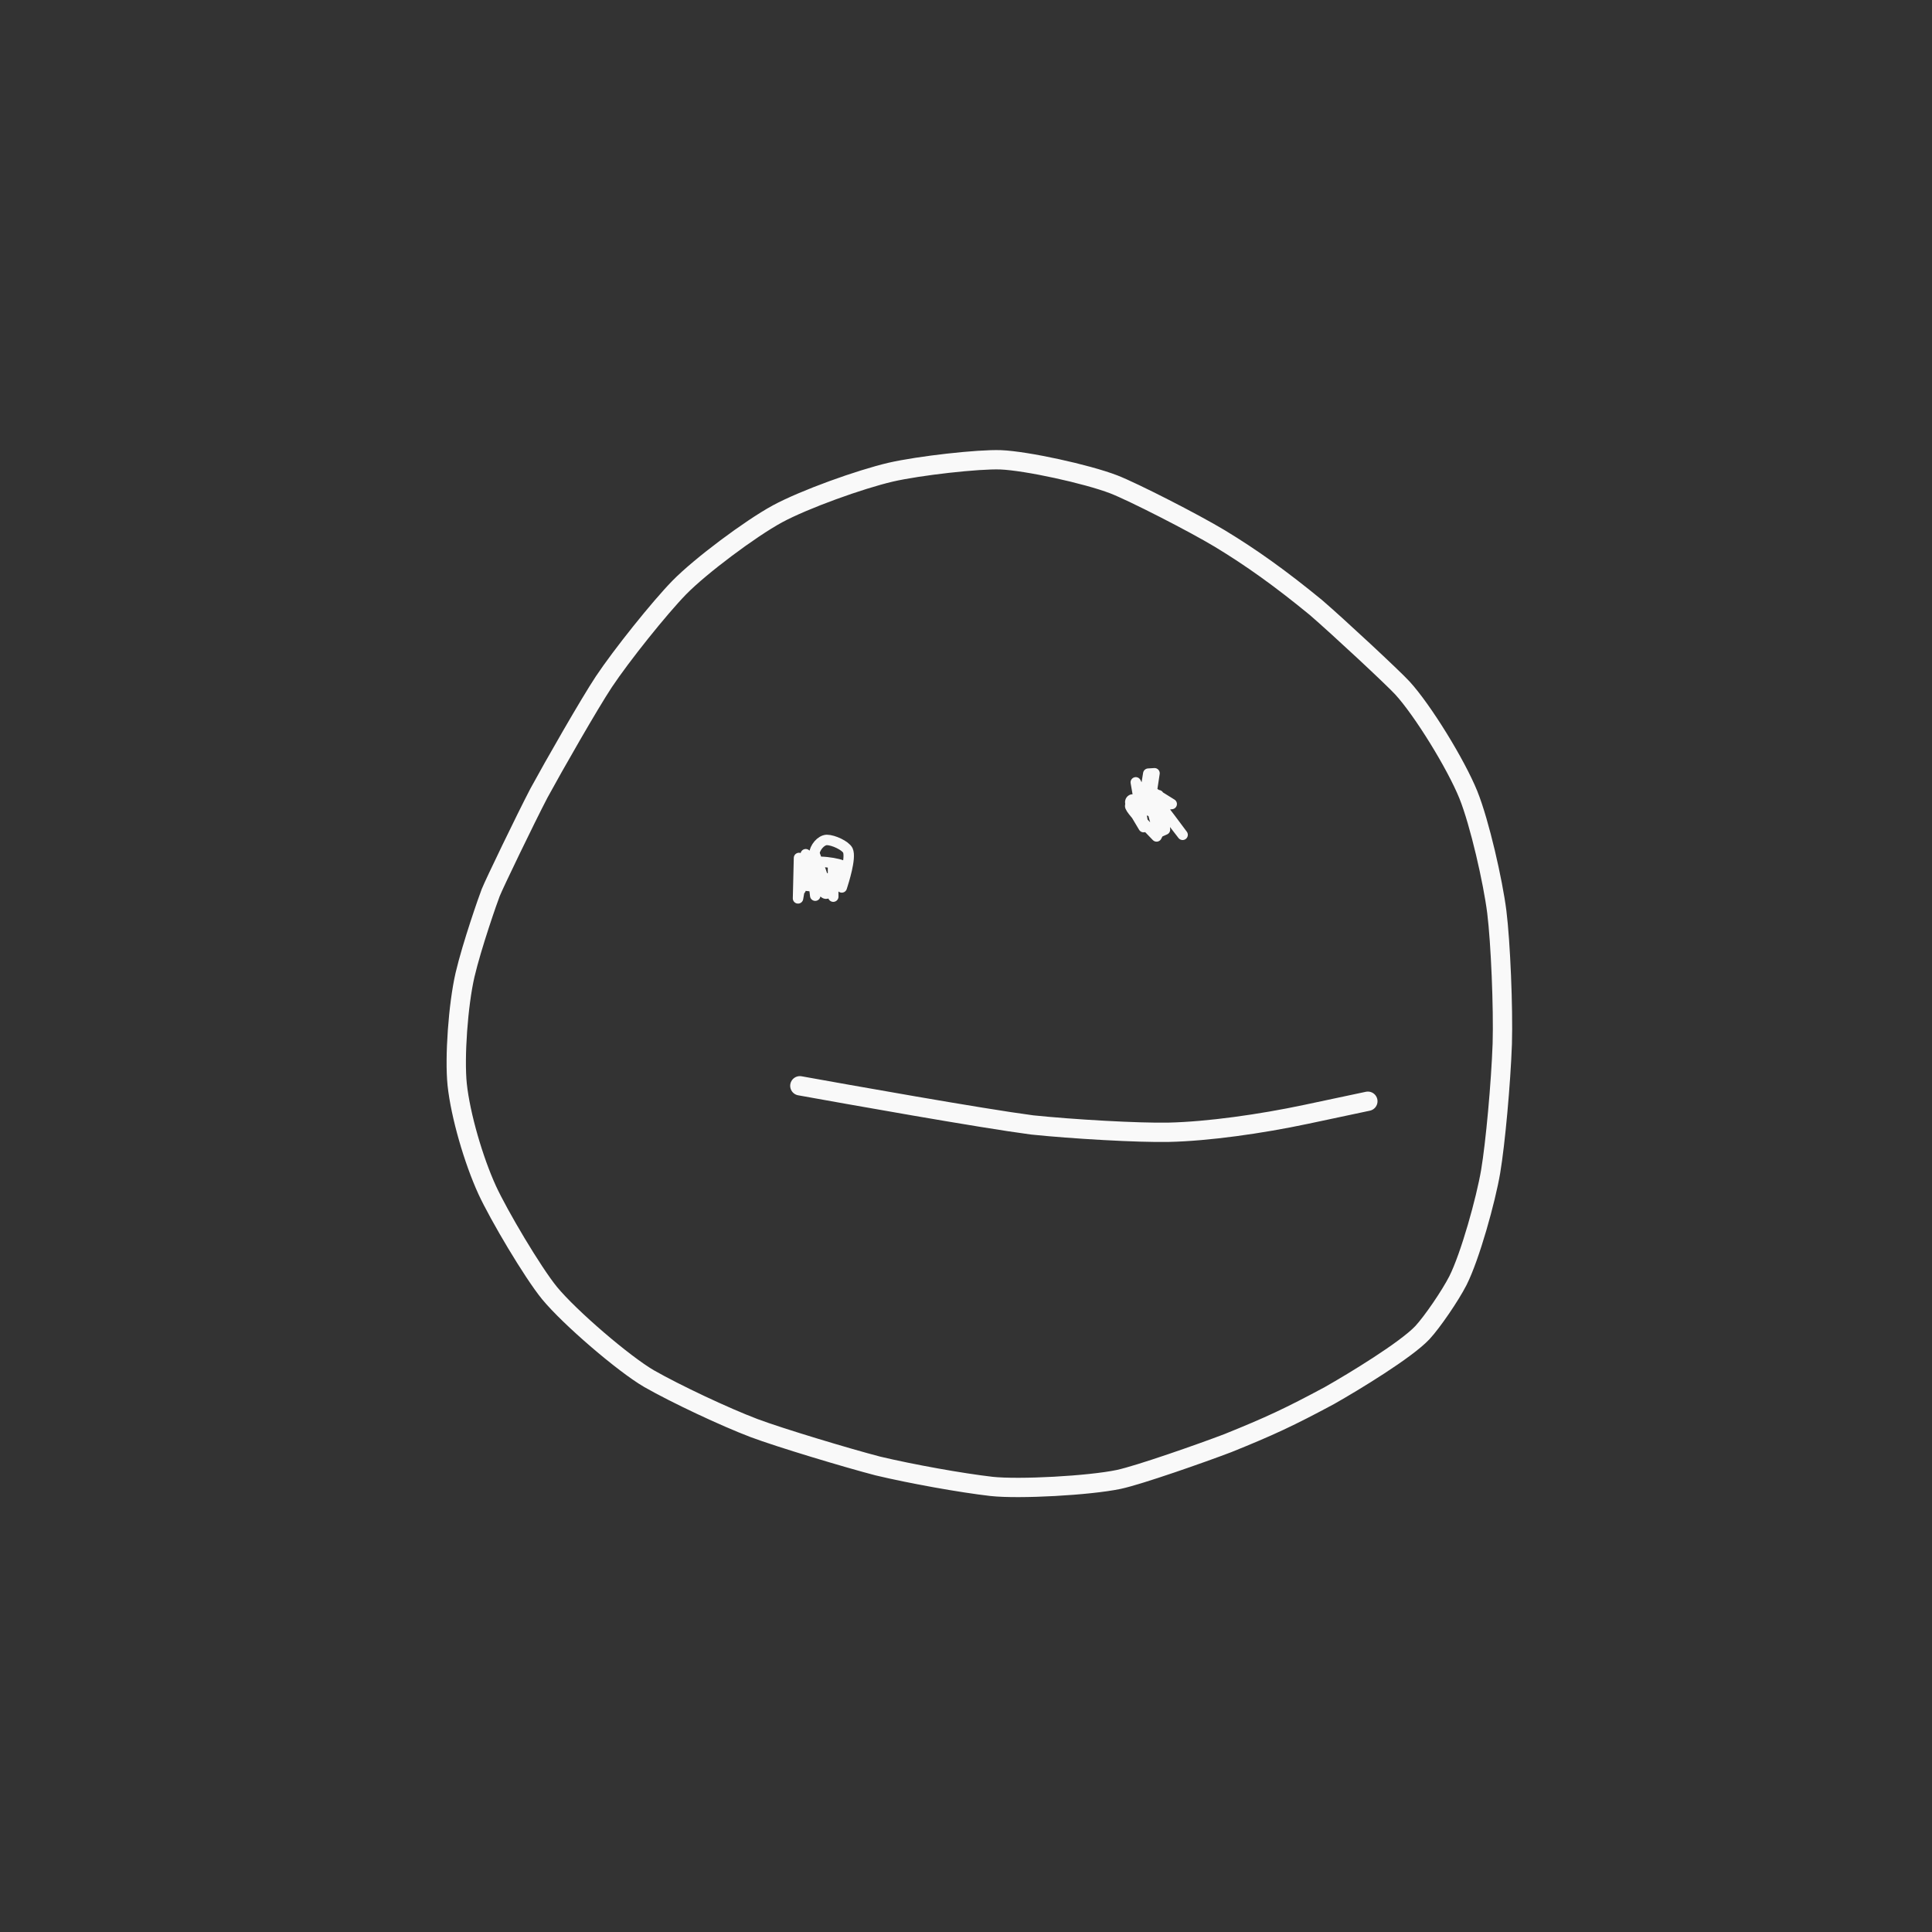 <?xml version="1.0" encoding="UTF-8" standalone="no"?>
<!DOCTYPE svg PUBLIC "-//W3C//DTD SVG 1.1//EN" "http://www.w3.org/Graphics/SVG/1.1/DTD/svg11.dtd">
<svg width="250.00" height="250.00" viewBox="0.00 0.00 500.00 500.00" xmlns="http://www.w3.org/2000/svg" xmlns:xlink="http://www.w3.org/1999/xlink">
<rect x="0.00" y="0.00" width="500.00" height="500.00" fill="#333333" stroke="none"/>
<g stroke-linecap="round" id="レイヤー_1">
<path d="M127.00,231.00 C127.91,228.71 135.92,212.09 139.46,205.29 C143.28,198.26 152.57,182.03 156.28,176.44 C160.88,169.54 170.63,157.36 175.78,152.07 C181.33,146.41 194.16,136.83 201.18,133.00 C208.24,129.19 222.52,124.07 230.50,122.20 C237.85,120.51 253.25,118.78 259.00,119.00 C265.68,119.28 281.19,122.65 288.24,125.35 C293.35,127.34 308.94,135.31 315.67,139.36 C324.01,144.41 331.54,149.83 340.53,157.20 C346.22,162.10 360.45,175.34 362.95,178.06 C368.19,183.79 376.76,197.68 380.01,205.69 C382.95,213.01 386.38,228.15 387.37,235.99 C388.35,243.84 389.06,260.86 388.79,270.12 C388.42,280.41 387.01,295.87 385.78,303.19 C384.54,310.50 380.49,325.12 377.30,331.45 C375.29,335.37 370.70,342.09 368.11,344.89 C363.90,349.37 350.41,357.57 344.07,361.16 C333.75,366.71 328.58,369.12 317.72,373.50 C310.92,376.09 294.85,381.73 289.54,382.87 C281.89,384.48 263.77,385.46 256.60,384.68 C248.77,383.78 235.99,381.49 227.20,379.40 C219.23,377.33 201.73,372.06 195.14,369.58 C187.59,366.72 174.89,360.74 167.97,356.79 C161.46,353.01 147.49,341.04 142.22,334.65 C137.79,329.22 129.11,314.53 126.08,307.97 C122.55,300.26 119.17,288.66 118.32,280.69 C117.60,273.65 118.56,260.06 120.35,252.29 C122.16,244.58 126.41,232.48 127.00,231.00 Z" fill="none" stroke="rgb(249, 249, 249)" stroke-width="5.00" stroke-opacity="1.00" stroke-linejoin="miter"/>
<path d="M207.00,281.00 C218.99,283.16 253.85,289.39 267.10,291.13 C277.44,292.21 294.62,293.20 302.47,293.03 C312.62,292.80 326.19,290.90 338.07,288.38 C343.99,287.12 351.96,285.43 354.00,285.00" fill="none" stroke="rgb(249, 249, 249)" stroke-width="5.00" stroke-opacity="1.00" stroke-linejoin="miter"/>
<path d="M206.78,222.04 C206.78,222.04 206.53,232.50 206.53,232.50 C206.53,232.50 208.52,221.07 208.52,221.07 C208.52,221.07 207.21,230.19 207.21,230.19 C207.21,230.19 208.99,223.24 208.99,223.24 C208.99,223.24 210.18,229.38 210.18,229.38 C210.18,229.38 208.31,229.18 208.31,229.18 C208.31,229.18 209.89,222.78 209.89,222.78 C209.89,222.78 210.98,231.80 210.98,231.80 C210.98,231.80 210.79,220.93 210.79,220.93 C213.38,227.85 214.31,230.93 214.00,231.23 C212.89,232.06 208.72,224.75 209.14,223.82 C209.99,222.14 218.08,223.55 218.18,224.20 C218.34,225.59 214.37,227.96 212.56,227.46 C211.63,227.18 210.66,222.82 210.71,221.12 C210.84,219.31 212.46,217.44 213.96,217.37 C215.70,217.38 218.80,218.84 219.42,220.08 C220.32,222.02 218.30,228.25 217.85,229.67 C217.85,229.67 215.57,223.65 215.57,223.65 C215.57,223.65 215.65,232.05 215.65,232.05" fill="none" stroke="rgb(249, 249, 249)" stroke-width="2.70" stroke-opacity="1.00" stroke-linejoin="round"/>
<path d="M299.84,205.80 C299.84,205.80 295.65,209.59 295.65,209.59 C295.65,209.59 297.17,200.22 297.17,200.22 C297.17,200.22 298.79,200.12 298.79,200.12 C298.79,200.12 297.39,209.34 297.39,209.34 C297.39,209.34 293.94,202.47 293.94,202.47 C293.94,202.47 295.96,214.06 295.96,214.06 C295.27,212.92 293.03,209.17 292.71,208.48 C292.11,207.14 292.89,206.46 294.27,207.11 C295.65,207.81 299.40,210.51 299.87,211.43 C300.56,212.83 300.15,215.11 299.32,216.47 C294.29,211.36 292.36,209.05 292.49,208.52 C292.68,208.04 294.58,208.61 298.22,210.15 C300.73,211.22 301.43,212.38 301.49,214.71 C301.49,214.71 299.80,215.46 299.80,215.46 C299.37,213.95 297.97,208.94 297.85,208.16 C297.65,206.74 298.61,206.54 299.61,207.62 C300.83,208.98 305.26,214.97 306.06,216.05 C306.06,216.05 300.16,208.42 300.16,208.42 C300.16,208.42 303.24,208.08 303.24,208.08 C303.24,208.08 298.62,205.20 298.62,205.20 C298.62,205.20 295.05,208.90 295.05,208.90" fill="none" stroke="rgb(249, 249, 249)" stroke-width="2.70" stroke-opacity="1.00" stroke-linejoin="round"/>
</g>
</svg>
